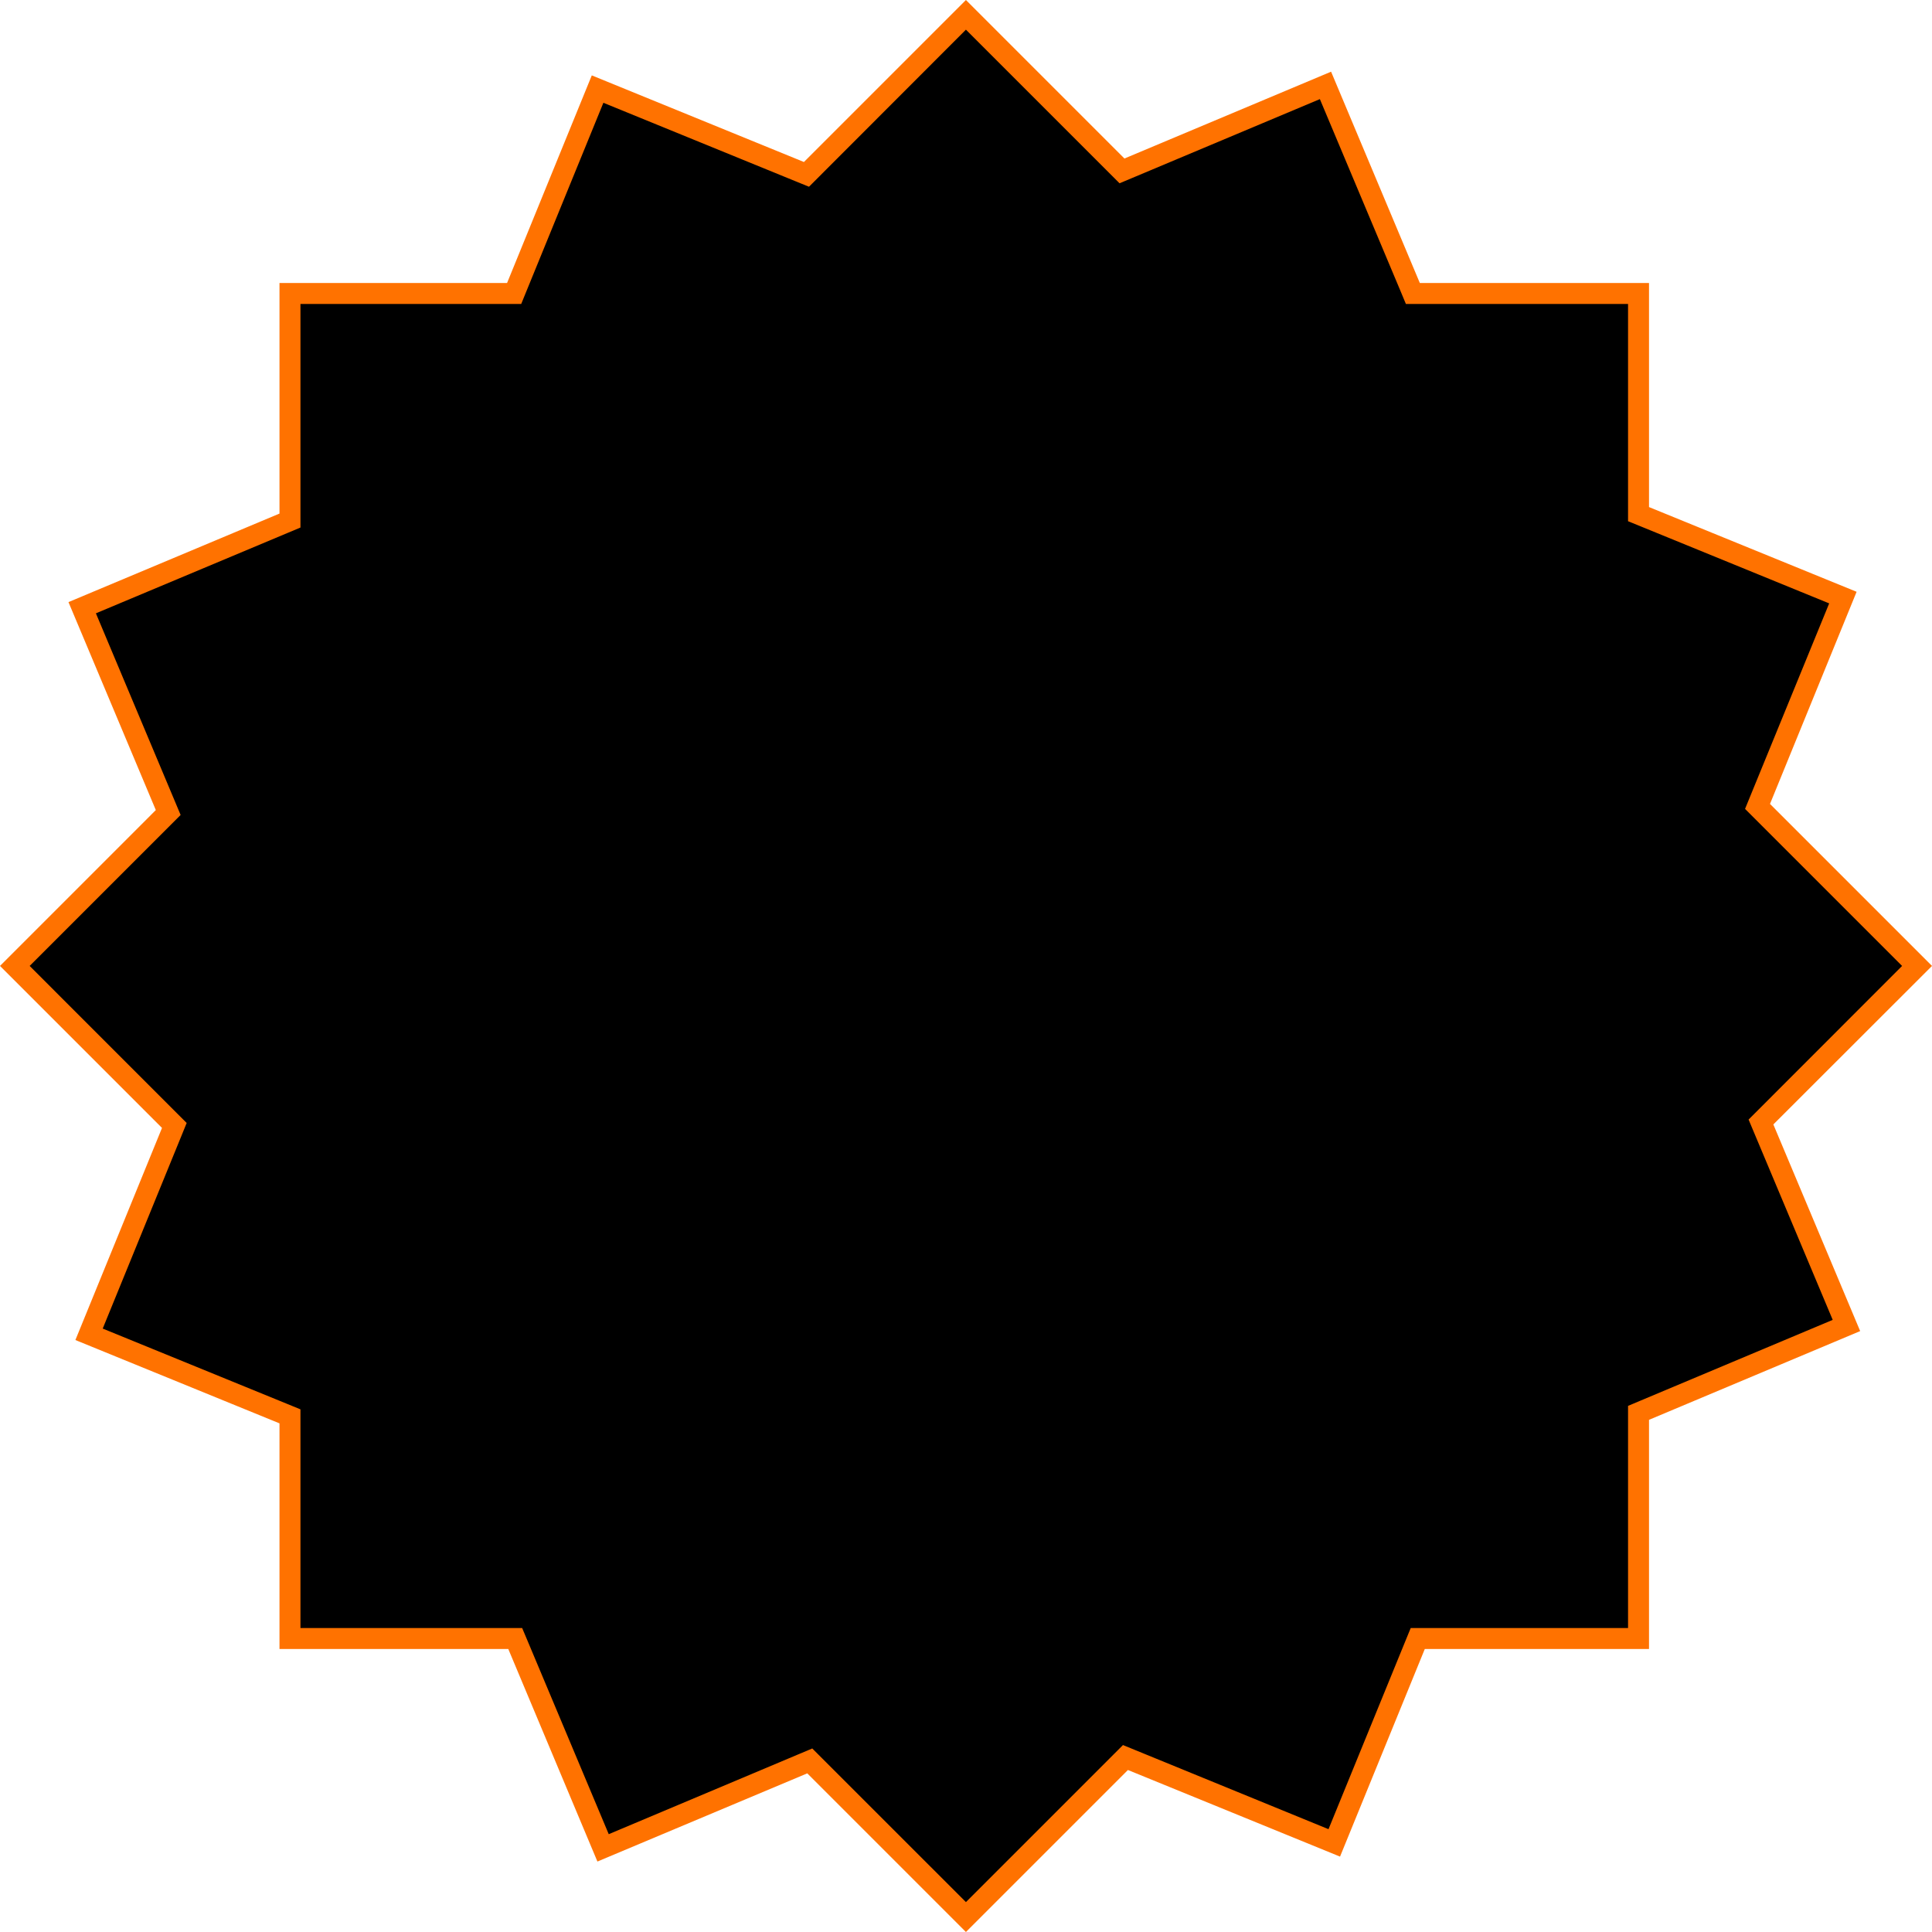 <?xml version="1.0" encoding="UTF-8"?> <svg xmlns="http://www.w3.org/2000/svg" width="553" height="553" viewBox="0 0 553 553" fill="none"> <g clip-path="url(#clip0_34:1080)"> <path d="M231.81 504.04L172.64 528.9L147.47 468.98H82.98V405.39L25.49 381.92L49.9 322.14L4.24 276.48L48.15 232.57L23.52 173.95L82.98 148.97V83.98H147.16L171.04 25.49L230.82 49.9L276.48 4.24L321.15 48.91L379.4 24.45L404.41 83.98H468.98V147.16L527.47 171.04L503.06 230.82L548.72 276.48L504.04 321.15L528.51 379.4L468.98 404.41V468.98H405.8L381.92 527.47L322.14 503.06L276.48 548.72L231.81 504.04Z" fill="black"></path> <path d="M276.48 8.49L317.6 49.61L320.45 52.46L324.17 50.9L377.79 28.37L400.87 83.3L402.41 87H466V149.19L469.73 150.71L523.57 172.71L501 227.84L499.49 231.53L502.31 234.35L544.44 276.48L503.35 317.6L500.5 320.45L502.06 324.17L524.58 377.79L469.65 400.87L466 402.41V466H403.79L402.26 469.73L380.26 523.57L325.12 501L321.43 499.49L318.61 502.31L276.48 544.44L235.35 503.32L232.5 500.47L228.79 502.03L174.24 525L151 469.65L149.46 466H86V403.4L82.27 401.87L29.4 380.28L51.93 325.12L53.43 321.43L50.61 318.61L8.49 276.48L48.85 236.12L51.7 233.27L50.14 229.55L27.45 175.55L82.3 152.55L86 151V87H149.19L150.71 83.27L172.71 29.42L227.87 51.95L231.56 53.45L234.38 50.63L276.48 8.49ZM276.48 0L230.11 46.37L169.39 21.58L145.14 81H80V147L19.6 172.34L44.6 231.87L0 276.48L46.37 322.85L21.58 383.56L80 407.41V472H145.49L171 532.83L231.07 507.59L276.48 553L322.85 506.63L383.56 531.42L407.82 472H472V406.4L532.44 381L507.59 321.85L553 276.48L506.63 230.11L531.42 169.39L472 145.14V81H406.4L381 20.52L321.85 45.37L276.48 0Z" fill="#FF7200"></path> </g> <defs> <clipPath id="clip0_34:1080"> <rect width="552.96" height="552.96" fill="white"></rect> </clipPath> </defs> </svg> 